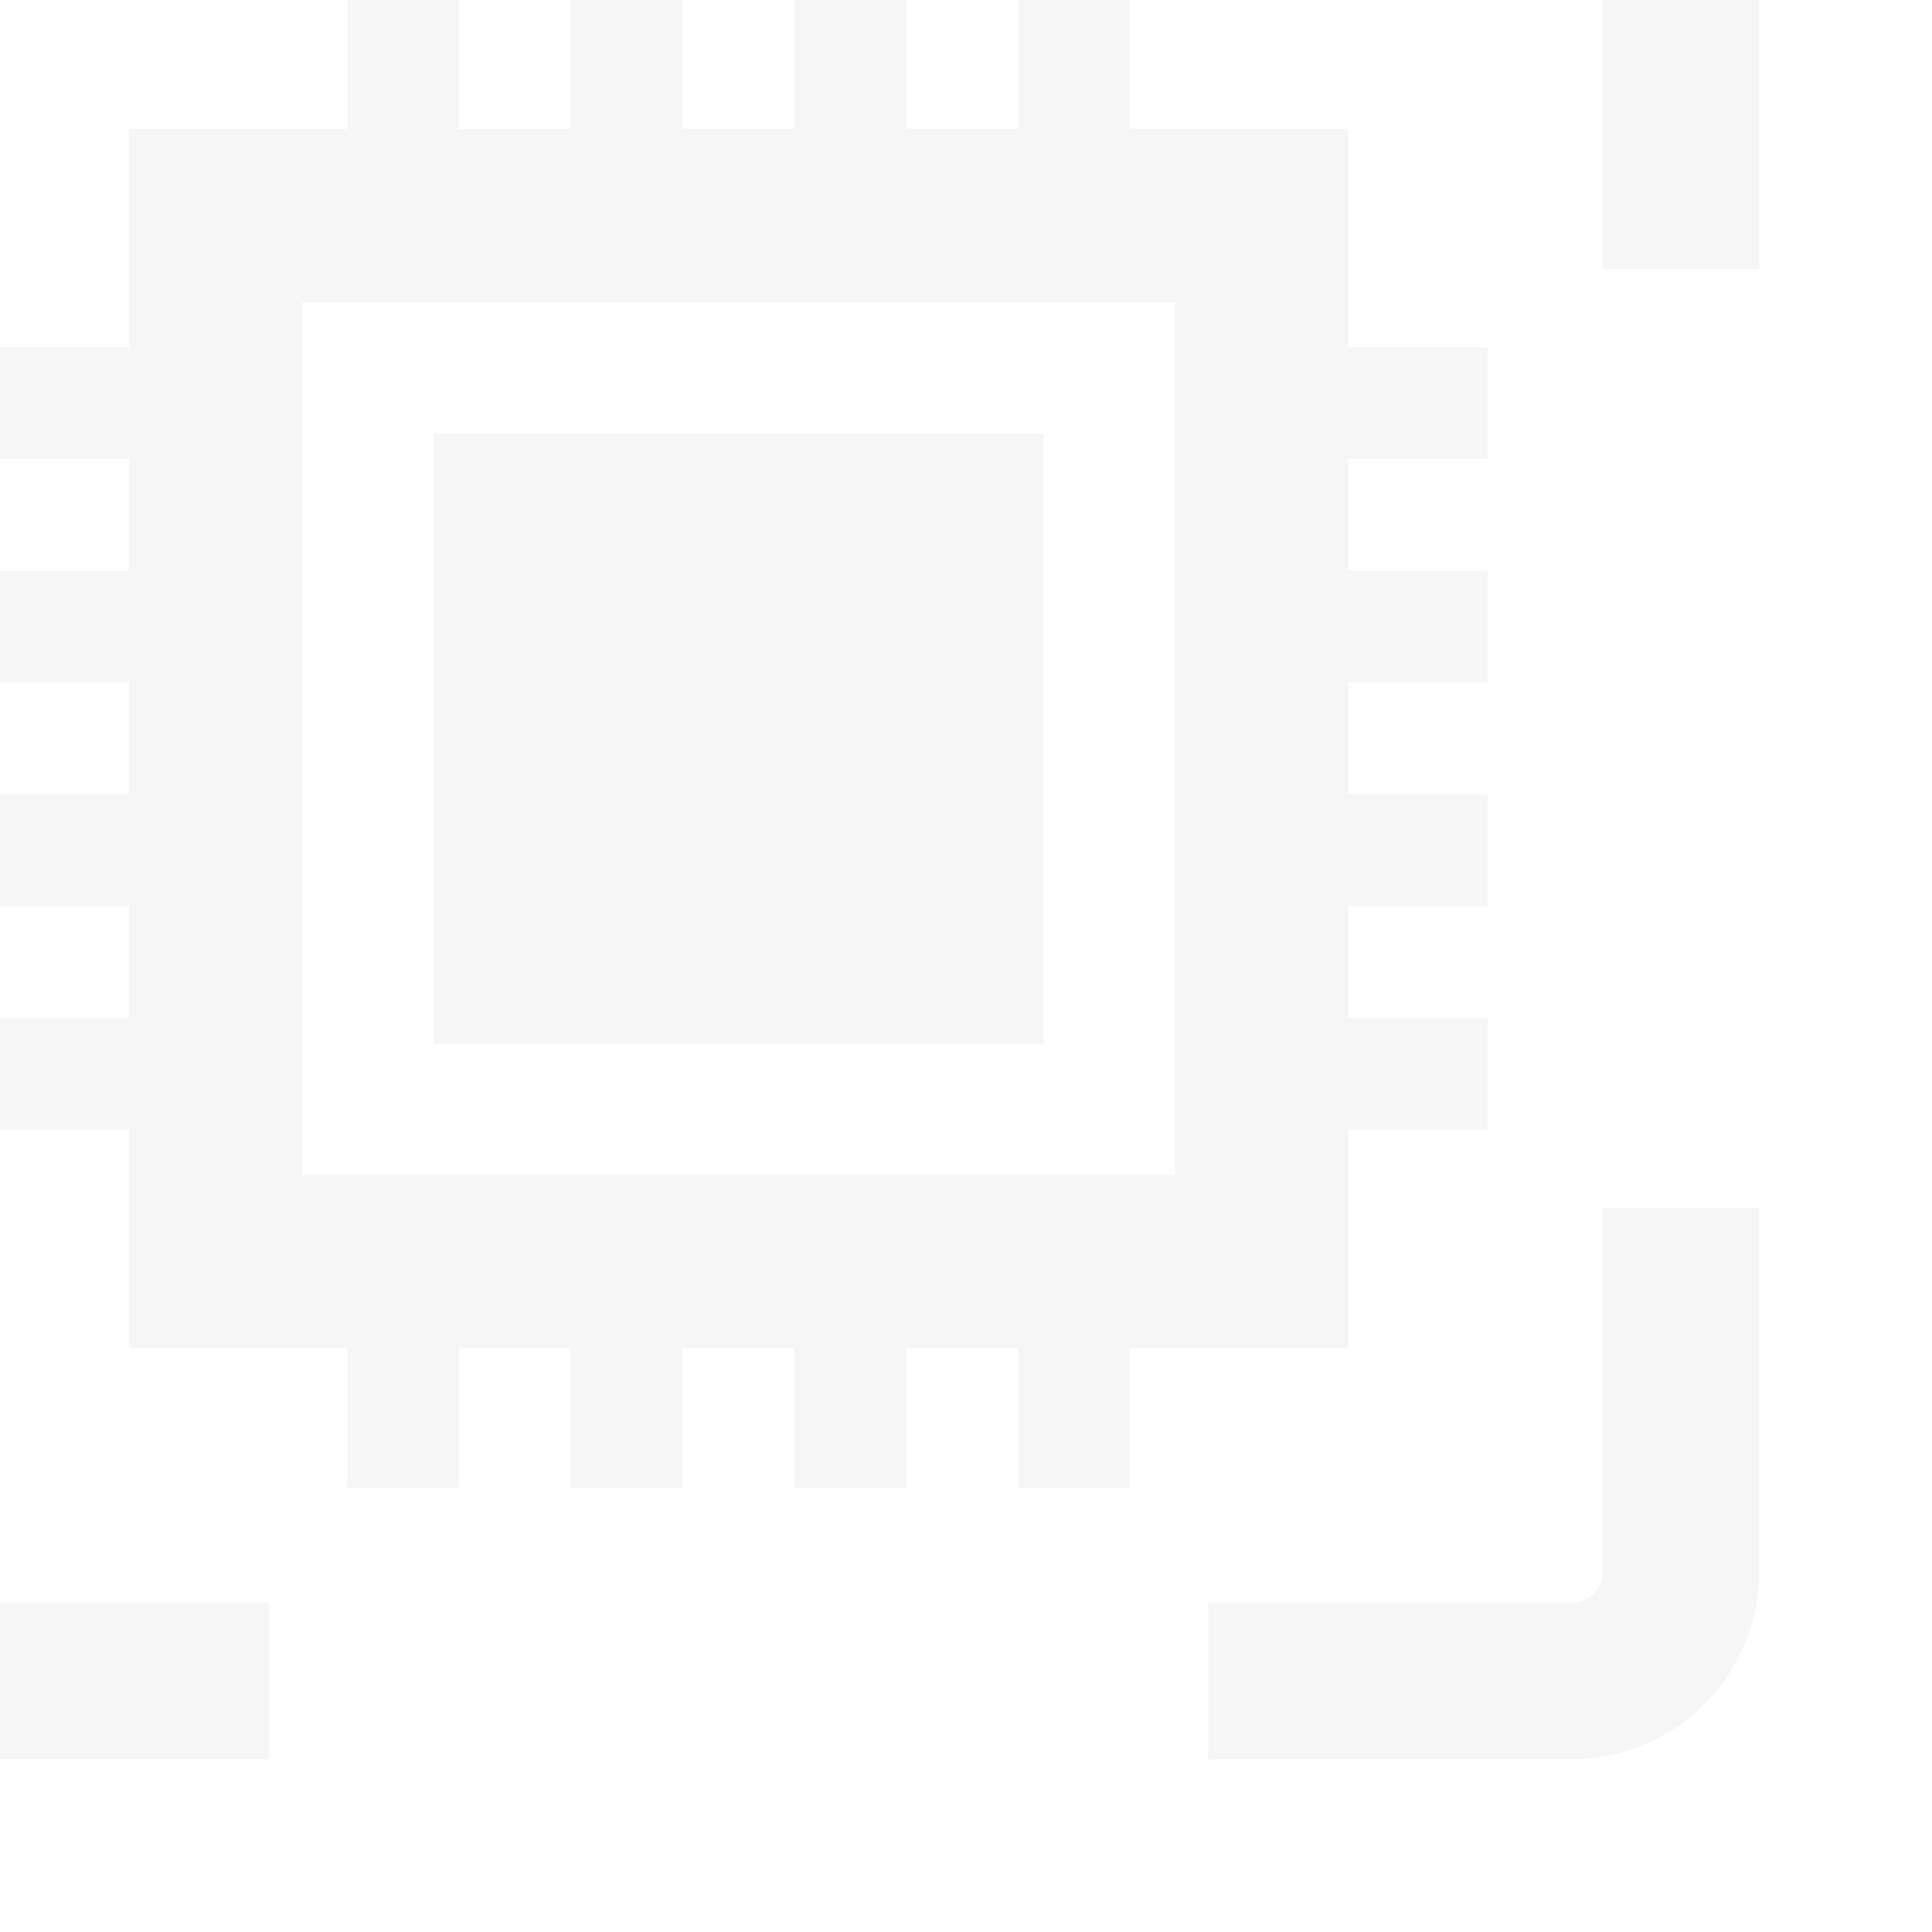 <svg width="185" height="185" viewBox="0 0 185 185" fill="none" xmlns="http://www.w3.org/2000/svg">
<g opacity="0.15">
<path fill-rule="evenodd" clip-rule="evenodd" d="M-9.075 -27.01H25.754V-12.019H-9.075C-10.7 -12.019 -12.017 -10.702 -12.017 -9.077V25.75H-27.008V-9.077C-27.008 -18.981 -18.979 -27.01 -9.075 -27.01ZM115.697 -27.01V-12.019H150.524C152.148 -12.019 153.466 -10.702 153.466 -9.077V25.75H168.456V-9.077C168.456 -18.981 160.427 -27.01 150.524 -27.01H115.697ZM150.524 153.464H115.697V168.454H150.524C160.427 168.454 168.456 160.425 168.456 150.522V115.693H153.466V150.522C153.466 152.146 152.148 153.464 150.524 153.464ZM-12.017 150.522V115.693H-27.008V150.522C-27.008 160.425 -18.979 168.454 -9.075 168.454H25.754V153.464H-9.075C-10.7 153.464 -12.017 152.146 -12.017 150.522ZM12.34 33.245V12.34H33.242V-1.009L43.95 -1.009V12.34H54.656V-1.01H65.363V12.34H76.073V-1.01L86.781 -1.01V12.34H97.487V-1.01H108.195V12.34H129.1V33.245H142.449V43.952H129.1V54.66H142.449V65.368H129.1V76.075H142.449V86.782H129.1V97.49H142.449V108.198H129.1V129.1H108.195V142.45H97.487V129.1H86.781V142.45H76.073V129.1H65.363V142.45H54.656V129.1H43.95V142.451H33.242V129.1H12.34V108.198H-1.01V97.49H12.34V86.782H-1.01V76.075H12.34V65.368H-1.01V54.66H12.34V43.952H-1.01V33.245H12.34ZM99.93 41.515H41.517V99.929H99.93V41.515ZM41.517 28.962H28.964V41.515V99.929V112.481H41.517H99.93H112.483V99.929V41.515V28.962H99.93H41.517Z" fill="#C4C4C4"/>
</g>
</svg>
